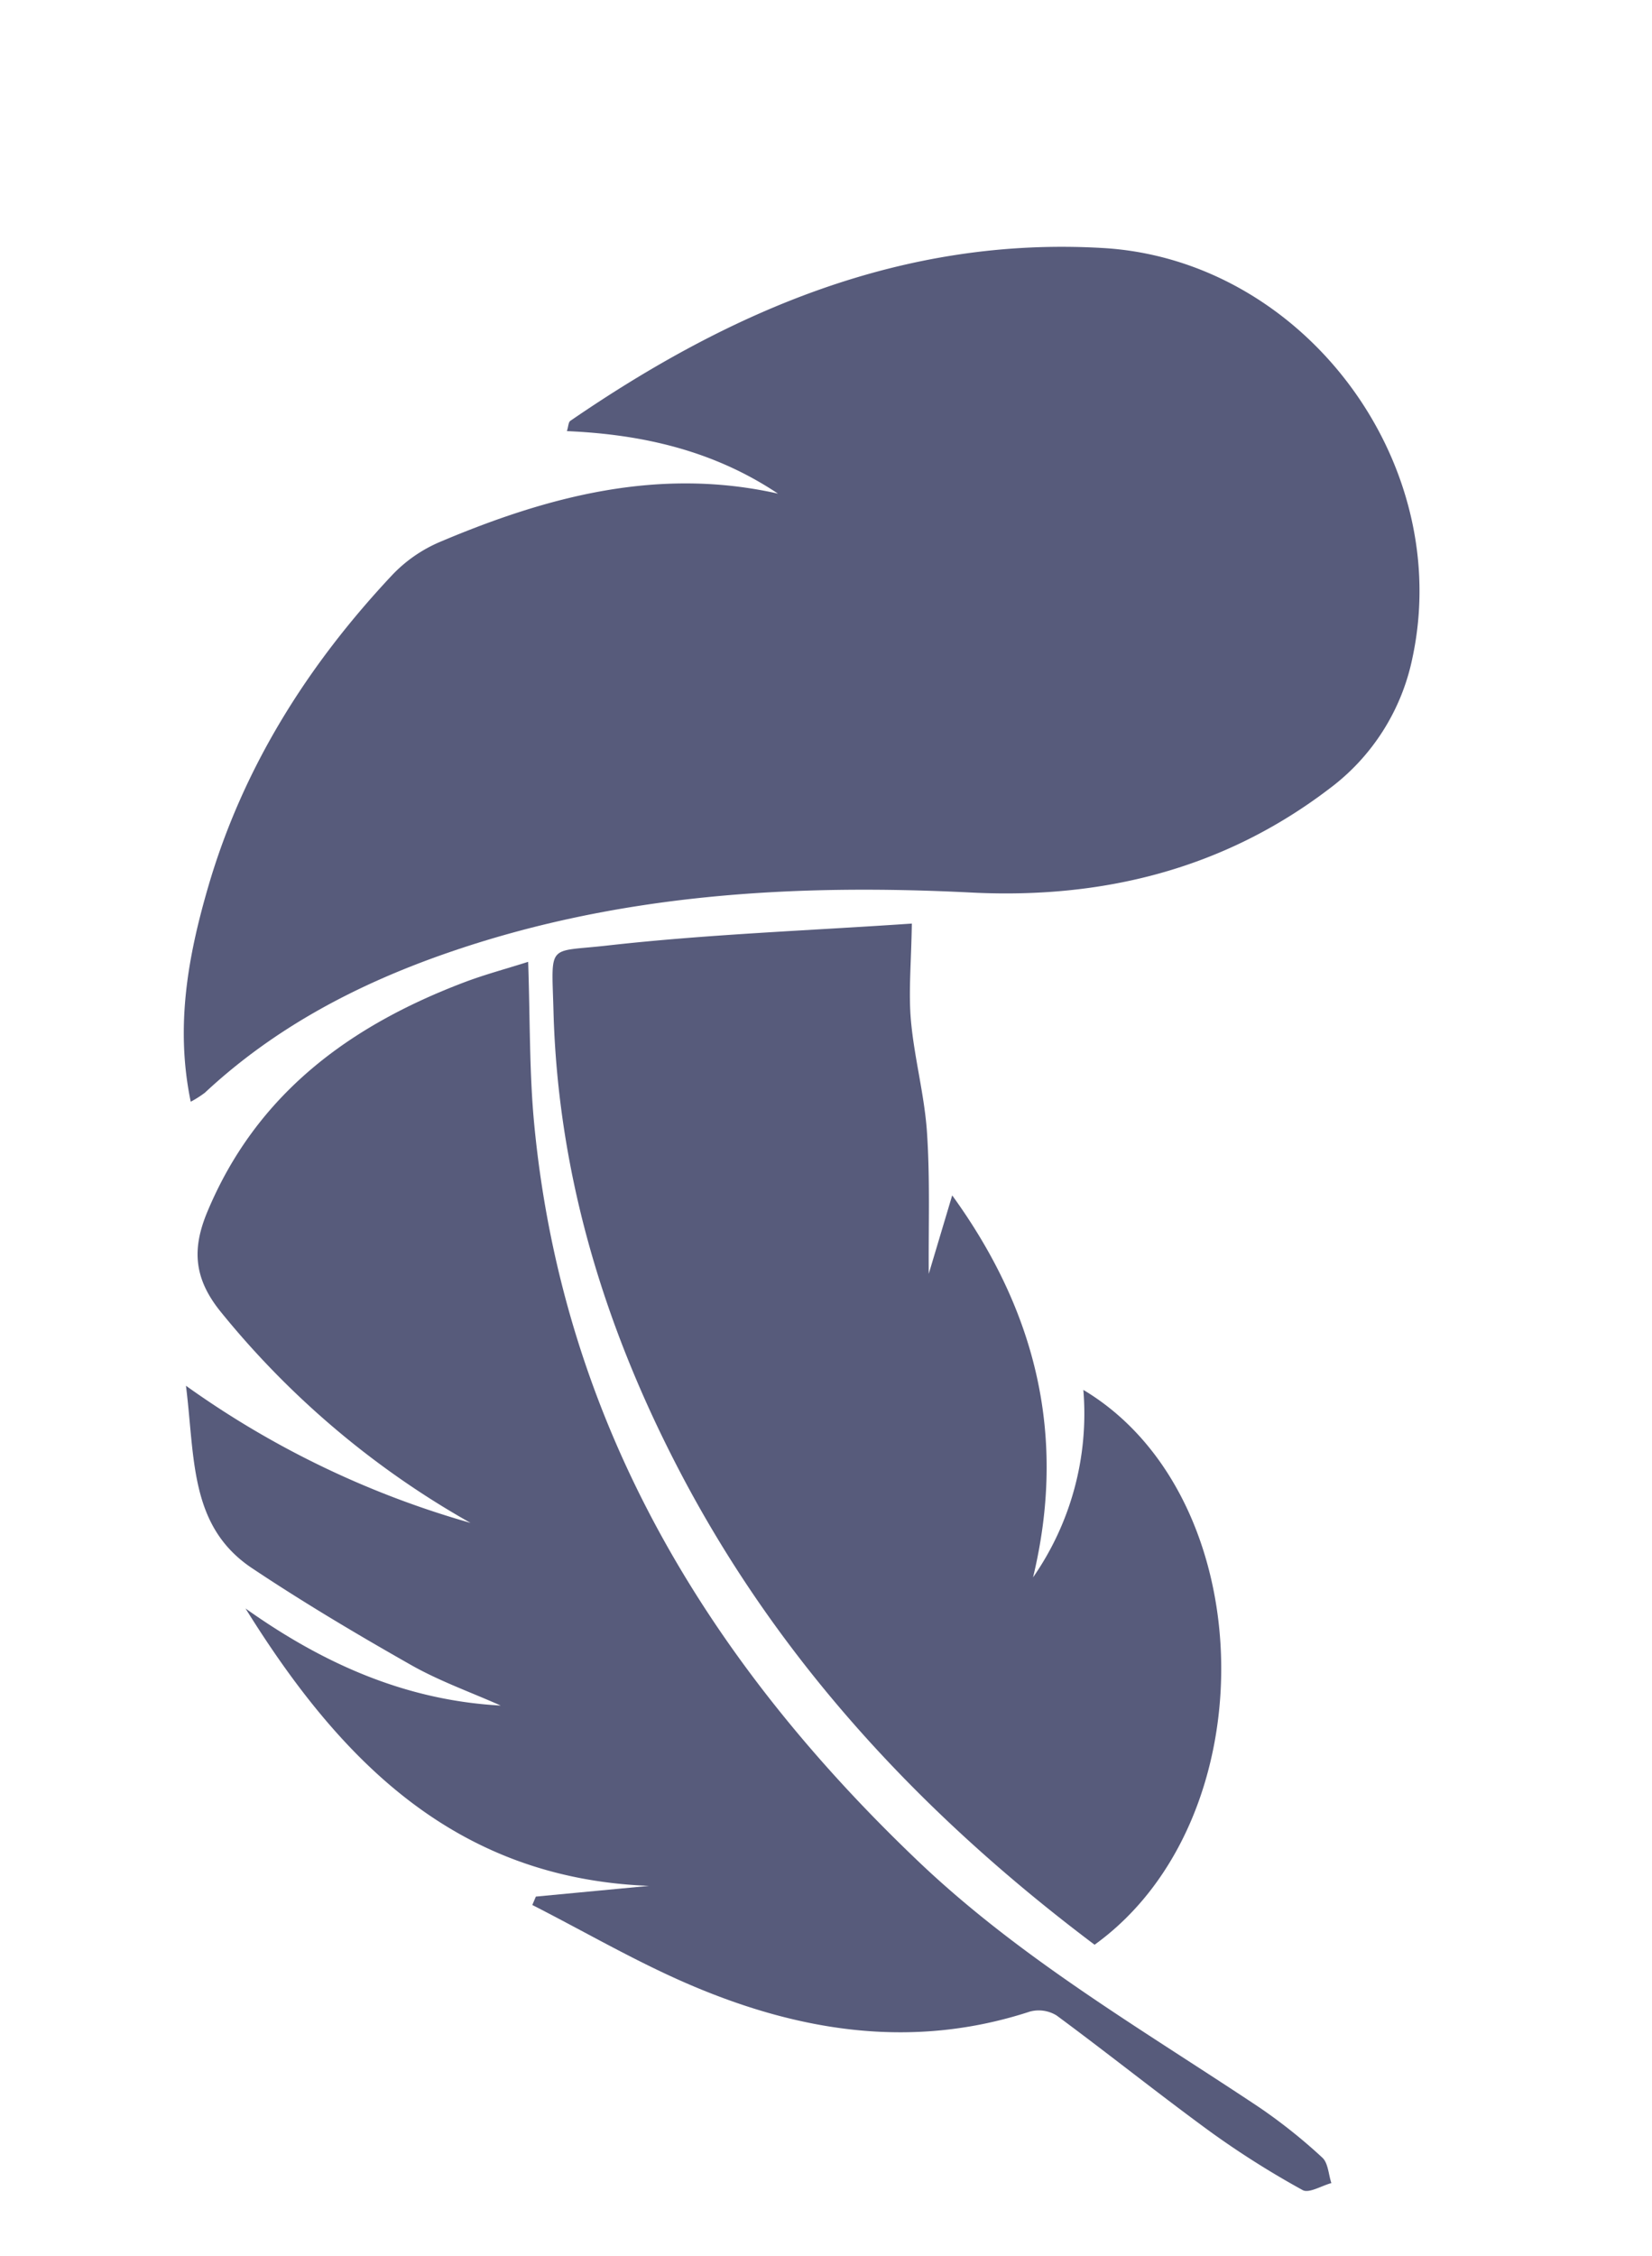 <svg xmlns="http://www.w3.org/2000/svg" width="146.856" height="200.444" viewBox="0 0 146.856 200.444">
  <g id="Gruppe_31" data-name="Gruppe 31" transform="translate(179.604 56.38) rotate(114)">
    <path id="Pfad_9" data-name="Pfad 9" d="M104.068,83.627c-5.543,3.989-11.718,5.479-18.036,6.343C75.071,91.47,64.39,89.911,54,86.286a12.712,12.712,0,0,1-4.36-2.652c-7.624-7.125-14.023-15.066-16.16-25.725-1.152,6.726.061,13.076,2.558,19.4-.427.049-.777.206-.96.093C20.331,68.351,8.061,57.025,1.791,40.381-4.491,23.7,6.434,4.078,23.939.436A19.311,19.311,0,0,1,37.489,2.47C47.87,8.147,54.679,16.953,58.865,27.792c5.716,14.8,12.91,28.69,23.842,40.366,5.757,6.151,12.28,11.321,20.12,14.647A9.443,9.443,0,0,1,104.068,83.627Z" transform="translate(0 48.08)" fill="#575b7b"/>
    <path id="Pfad_10" data-name="Pfad 10" d="M62.7,108.947c1.645-8.167,1.711-16.228-1.348-24.234,0,2.916.231,5.853-.049,8.741-.533,5.488-1.179,10.979-2.108,16.413-1.129,6.614-6.856,8.6-12.418,11.964a81.807,81.807,0,0,0,.842-28.065,77.49,77.49,0,0,1-8.087,27.888c-1.737,3.43-4.078,4.643-7.645,4.726-11.343.263-20.234-4.821-27.928-12.582-1.352-1.364-2.566-2.868-3.96-4.438,4.562-2.225,8.934-4.08,13.041-6.406C36.119,89.882,50.2,69.631,58.916,45.121c4.214-11.85,5.531-24.281,7.627-36.563a48.23,48.23,0,0,1,1.793-6.9C68.557.988,69.477.547,70.076,0c.565.7,1.663,1.441,1.606,2.083a79.1,79.1,0,0,1-1.389,9.557c-1.2,5.6-2.655,11.143-3.887,16.736a3.029,3.029,0,0,0,.66,2.315c7.235,8.016,9.884,17.715,10.1,28.167.112,5.353-.49,10.721-.769,16.083l-.811.015-4.96-8.8C77.052,82.232,71.551,95.884,62.7,108.947Z" transform="translate(80.515 0)" fill="#575b7b"/>
    <path id="Pfad_11" data-name="Pfad 11" d="M48.681,21.63A25.465,25.465,0,0,0,31.646,24.32C33.852,5.971,59.8-6.24,76.271,3.359c-4.24,18.459-11.43,35.608-23.283,50.622-9,11.4-19.742,20.756-32.918,27.053-5.526,2.642-4.525,2.686-7.253-1.956C8.281,71.359,4.337,63.291,0,55.1c3.216-1.374,5.68-2.194,7.909-3.435,2.92-1.626,5.547-3.788,8.5-5.346,3.663-1.935,7.528-3.487,11.408-5.25L20.6,42C27.007,30.935,36.065,23.951,48.681,21.63Z" transform="translate(63.536 24.484)" fill="#575b7b"/>
  </g>
</svg>
